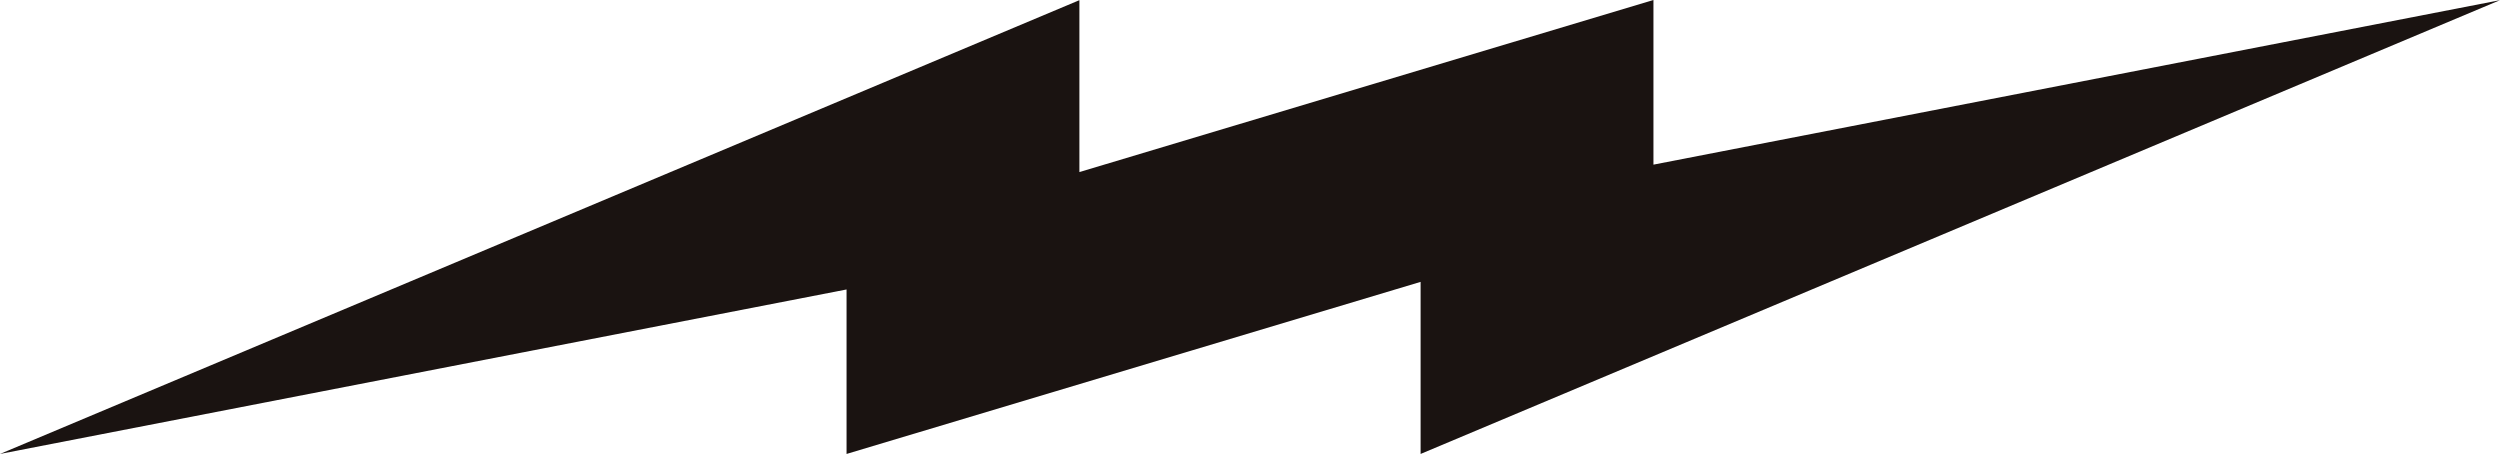 <svg xmlns="http://www.w3.org/2000/svg" width="91.53" height="16.62" viewBox="0 0 91.53 16.62"><path d="M97.318,176.547l-30.994,6.022v-6.028l-21.017,6.3v-6.294L5.788,193.161l30.994-6.022v6.022l21.017-6.3v6.3Z" transform="translate(-5.788 -176.541)" fill="#1a1311"/></svg>